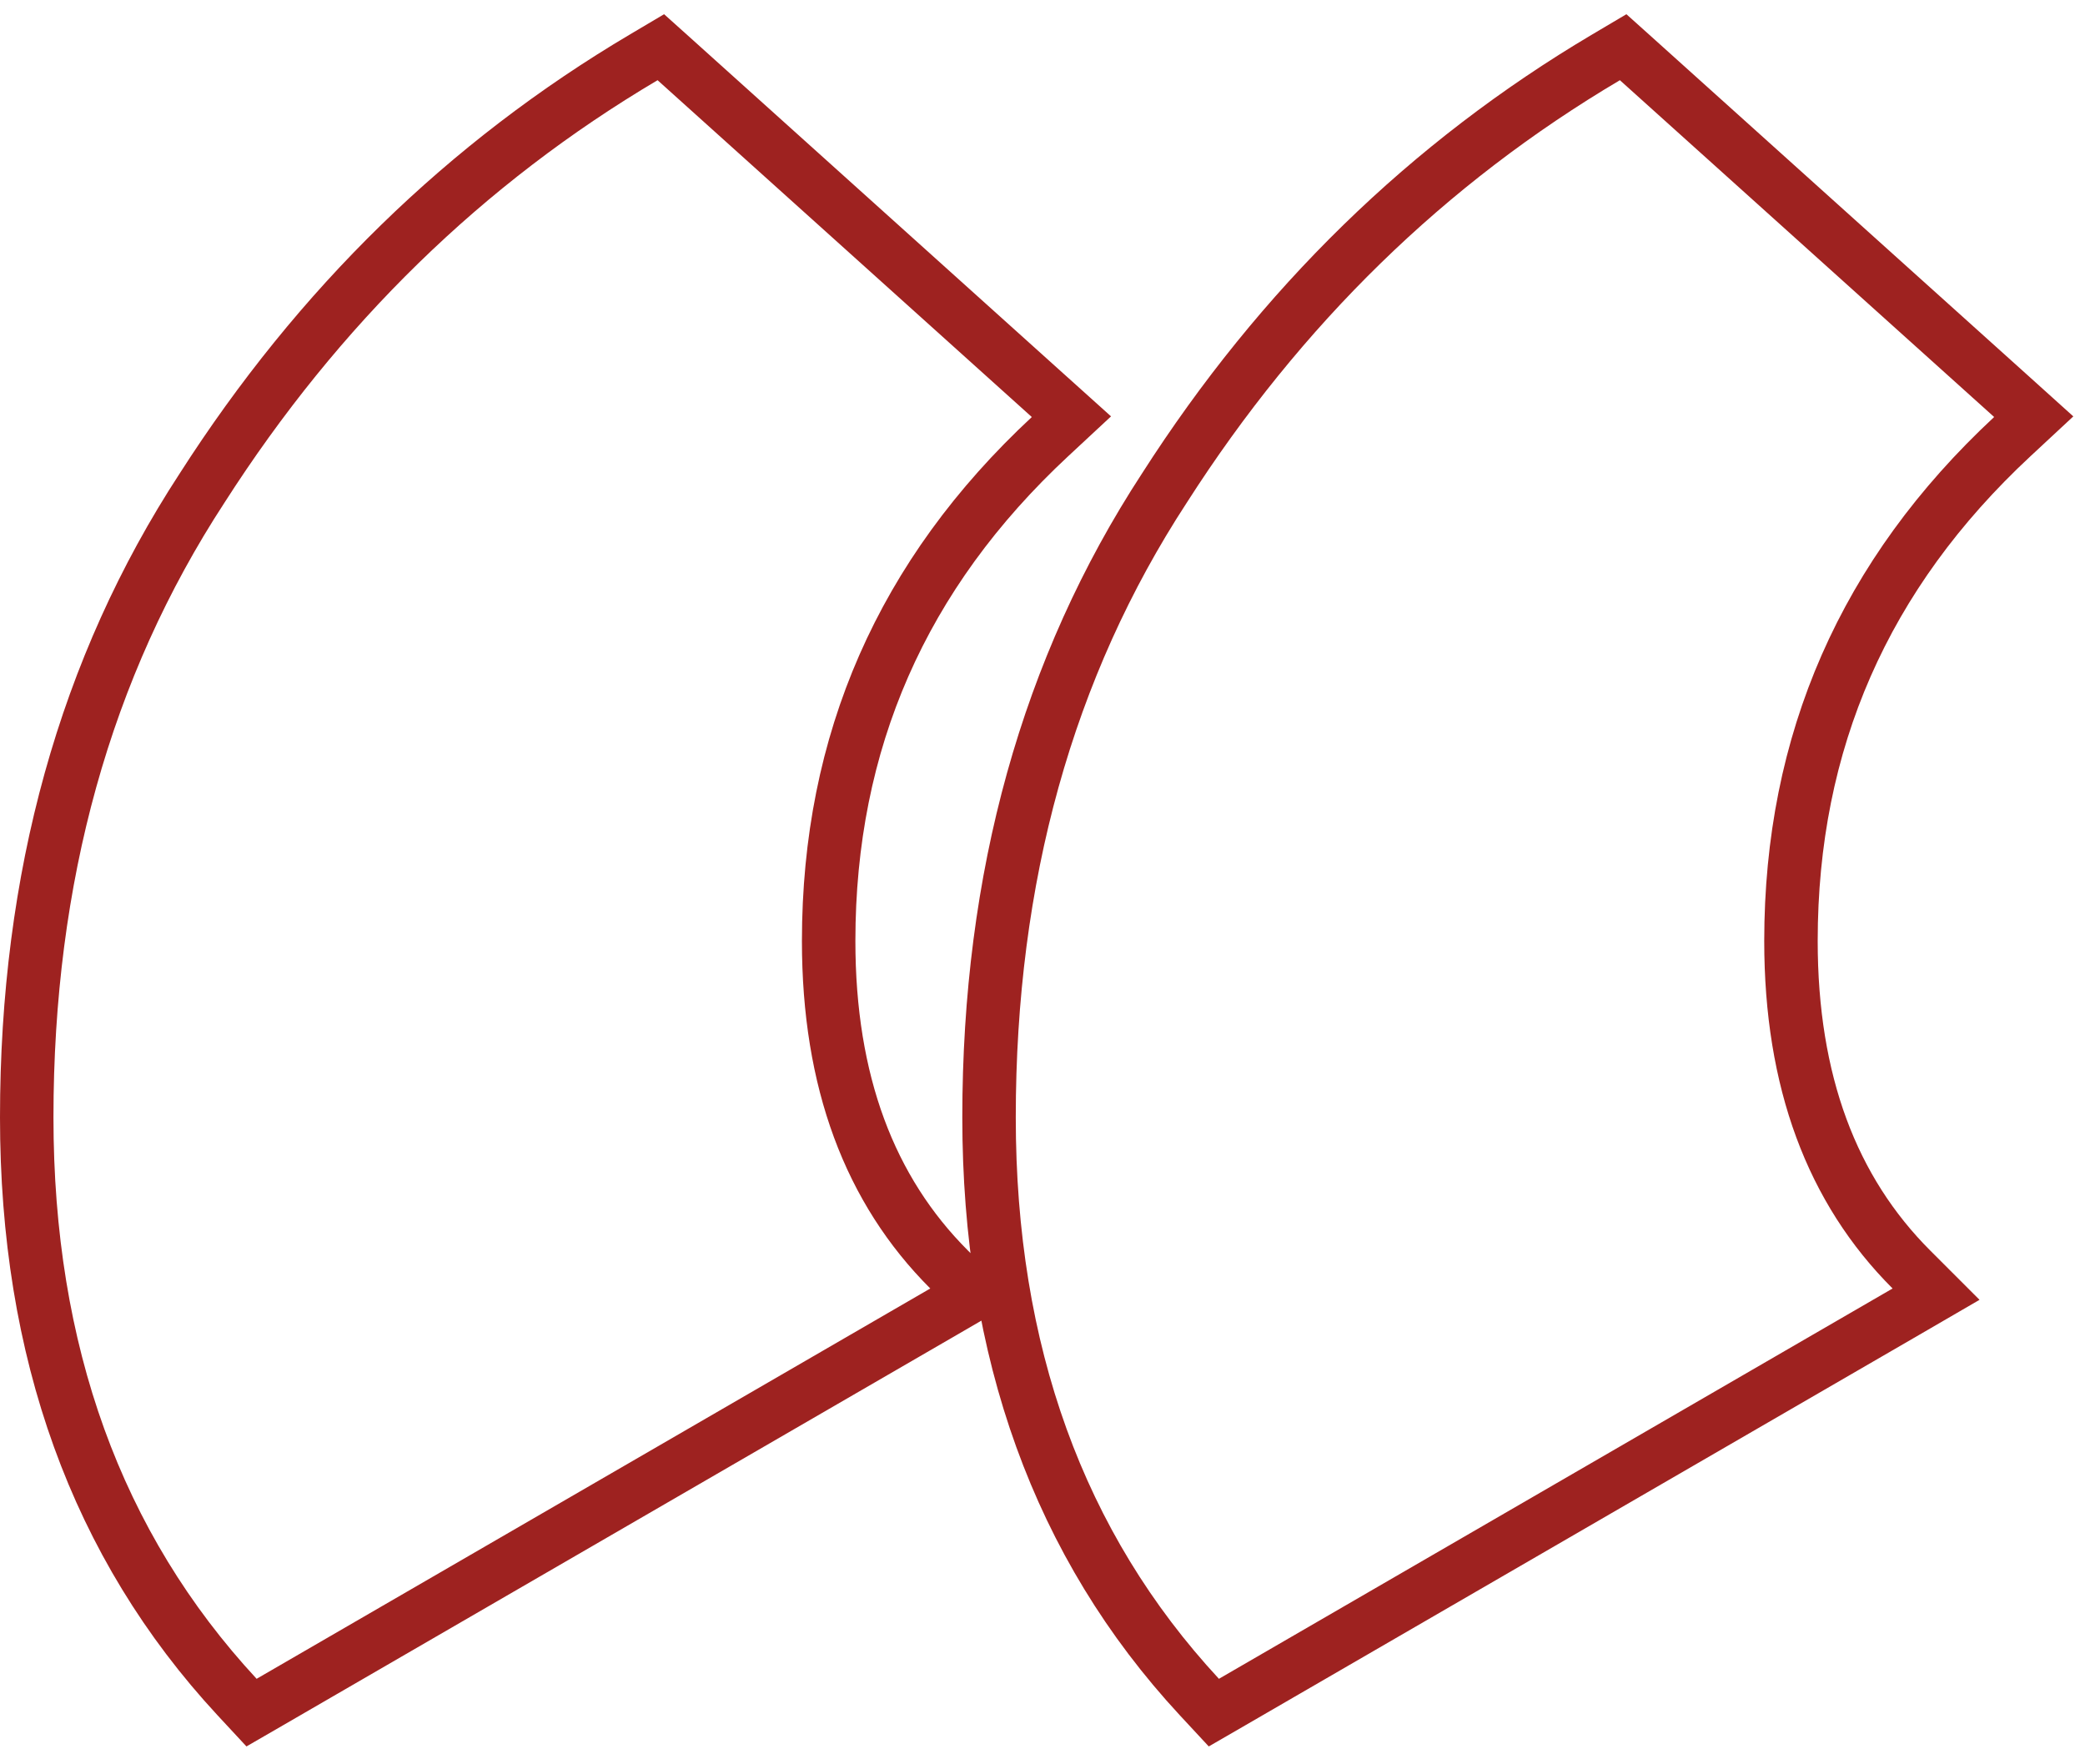 <?xml version="1.0" encoding="UTF-8"?> <svg xmlns="http://www.w3.org/2000/svg" width="39" height="33" viewBox="0 0 39 33" fill="none"> <path d="M35.651 24.533L36.214 24.206L35.754 23.746C34.266 22.259 33.5 20.23 33.5 17.6C33.5 13.874 34.874 10.739 37.641 8.166L38.041 7.794L37.635 7.428L30.634 1.128L30.361 0.883L30.045 1.07C26.709 3.044 23.953 5.733 21.78 9.129C19.588 12.486 18.5 16.417 18.5 20.9C18.5 25.273 19.802 28.901 22.433 31.74L22.705 32.033L23.051 31.833L35.651 24.533ZM17.651 24.533L18.214 24.206L17.754 23.746C16.266 22.259 15.5 20.23 15.5 17.6C15.5 13.874 16.874 10.739 19.641 8.166L20.041 7.794L19.634 7.428L12.634 1.128L12.361 0.883L12.045 1.07C8.709 3.044 5.954 5.733 3.78 9.129C1.588 12.486 0.5 16.417 0.5 20.9C0.5 25.273 1.802 28.901 4.433 31.74L4.705 32.033L5.051 31.833L17.651 24.533Z" stroke="#9E2220"></path> </svg> 